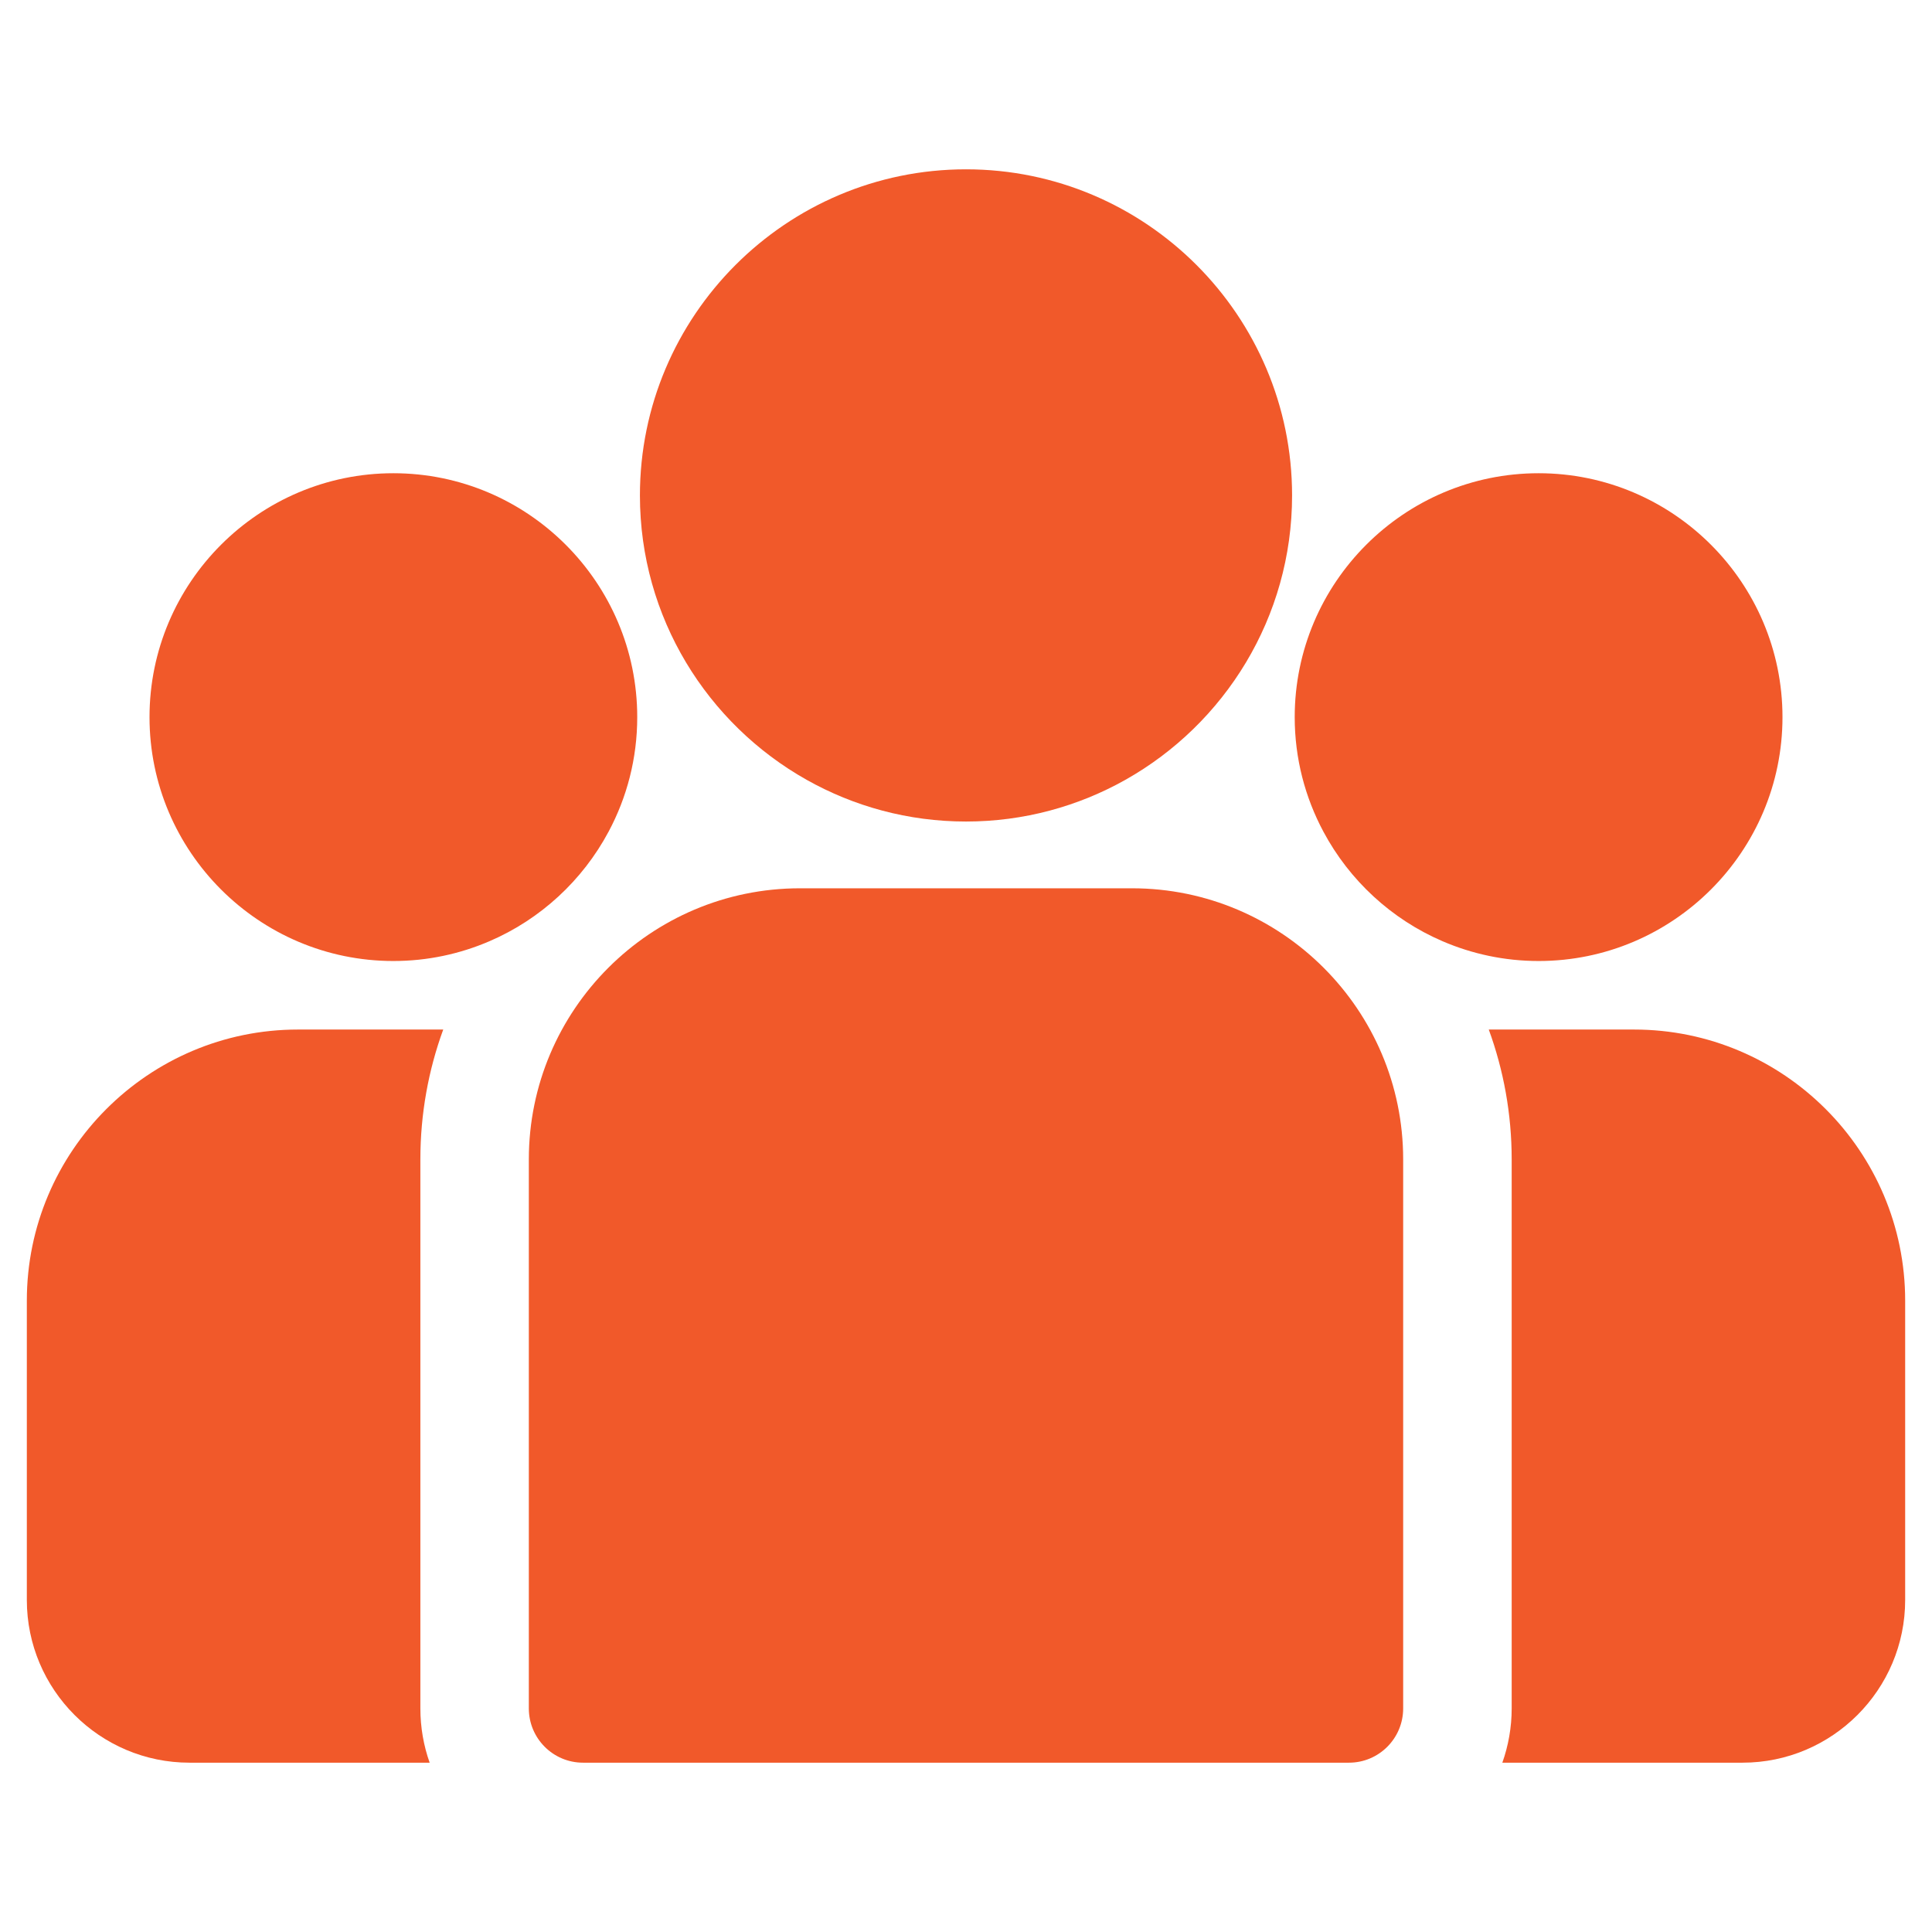 <svg width="36" height="36" viewBox="0 0 36 36" fill="none" xmlns="http://www.w3.org/2000/svg">
<g clip-path="url(#clip0_11_2511)">
<path d="M30.448 19.184H27.741C28.017 19.939 28.168 20.755 28.168 21.604V31.834C28.168 32.188 28.106 32.529 27.994 32.845H32.469C34.14 32.845 35.5 31.485 35.5 29.813V24.236C35.5 21.451 33.234 19.184 30.448 19.184Z" fill="#F1592A"/>
<path d="M7.833 21.604C7.833 20.755 7.983 19.939 8.259 19.184H5.552C2.767 19.184 0.5 21.451 0.5 24.236V29.813C0.5 31.485 1.86 32.845 3.531 32.845H8.006C7.894 32.529 7.833 32.188 7.833 31.834V21.604Z" fill="#F1592A"/>
<path d="M21.094 16.552H14.906C12.12 16.552 9.854 18.818 9.854 21.604V31.834C9.854 32.392 10.306 32.845 10.864 32.845H25.136C25.694 32.845 26.146 32.392 26.146 31.834V21.604C26.146 18.818 23.88 16.552 21.094 16.552Z" fill="#F1592A"/>
<path d="M18 3.155C14.65 3.155 11.924 5.881 11.924 9.232C11.924 11.504 13.178 13.489 15.031 14.531C15.909 15.025 16.922 15.308 18 15.308C19.078 15.308 20.091 15.025 20.97 14.531C22.822 13.489 24.076 11.504 24.076 9.232C24.076 5.881 21.351 3.155 18 3.155Z" fill="#F1592A"/>
<path d="M7.33 8.818C4.825 8.818 2.786 10.857 2.786 13.363C2.786 15.868 4.825 17.907 7.33 17.907C7.966 17.907 8.571 17.775 9.121 17.538C10.072 17.129 10.855 16.405 11.34 15.497C11.681 14.86 11.874 14.134 11.874 13.363C11.874 10.857 9.836 8.818 7.33 8.818Z" fill="#F1592A"/>
<path d="M28.67 8.818C26.164 8.818 24.125 10.857 24.125 13.363C24.125 14.134 24.319 14.86 24.66 15.497C25.145 16.405 25.928 17.129 26.879 17.538C27.429 17.775 28.034 17.907 28.67 17.907C31.175 17.907 33.214 15.868 33.214 13.363C33.214 10.857 31.175 8.818 28.67 8.818Z" fill="#F1592A"/>
</g>
<defs>
<clipPath id="clip0_11_2511">
<rect width="35" height="35" fill="white" transform="translate(0.5 0.5)"/>
</clipPath>
</defs>
</svg>
